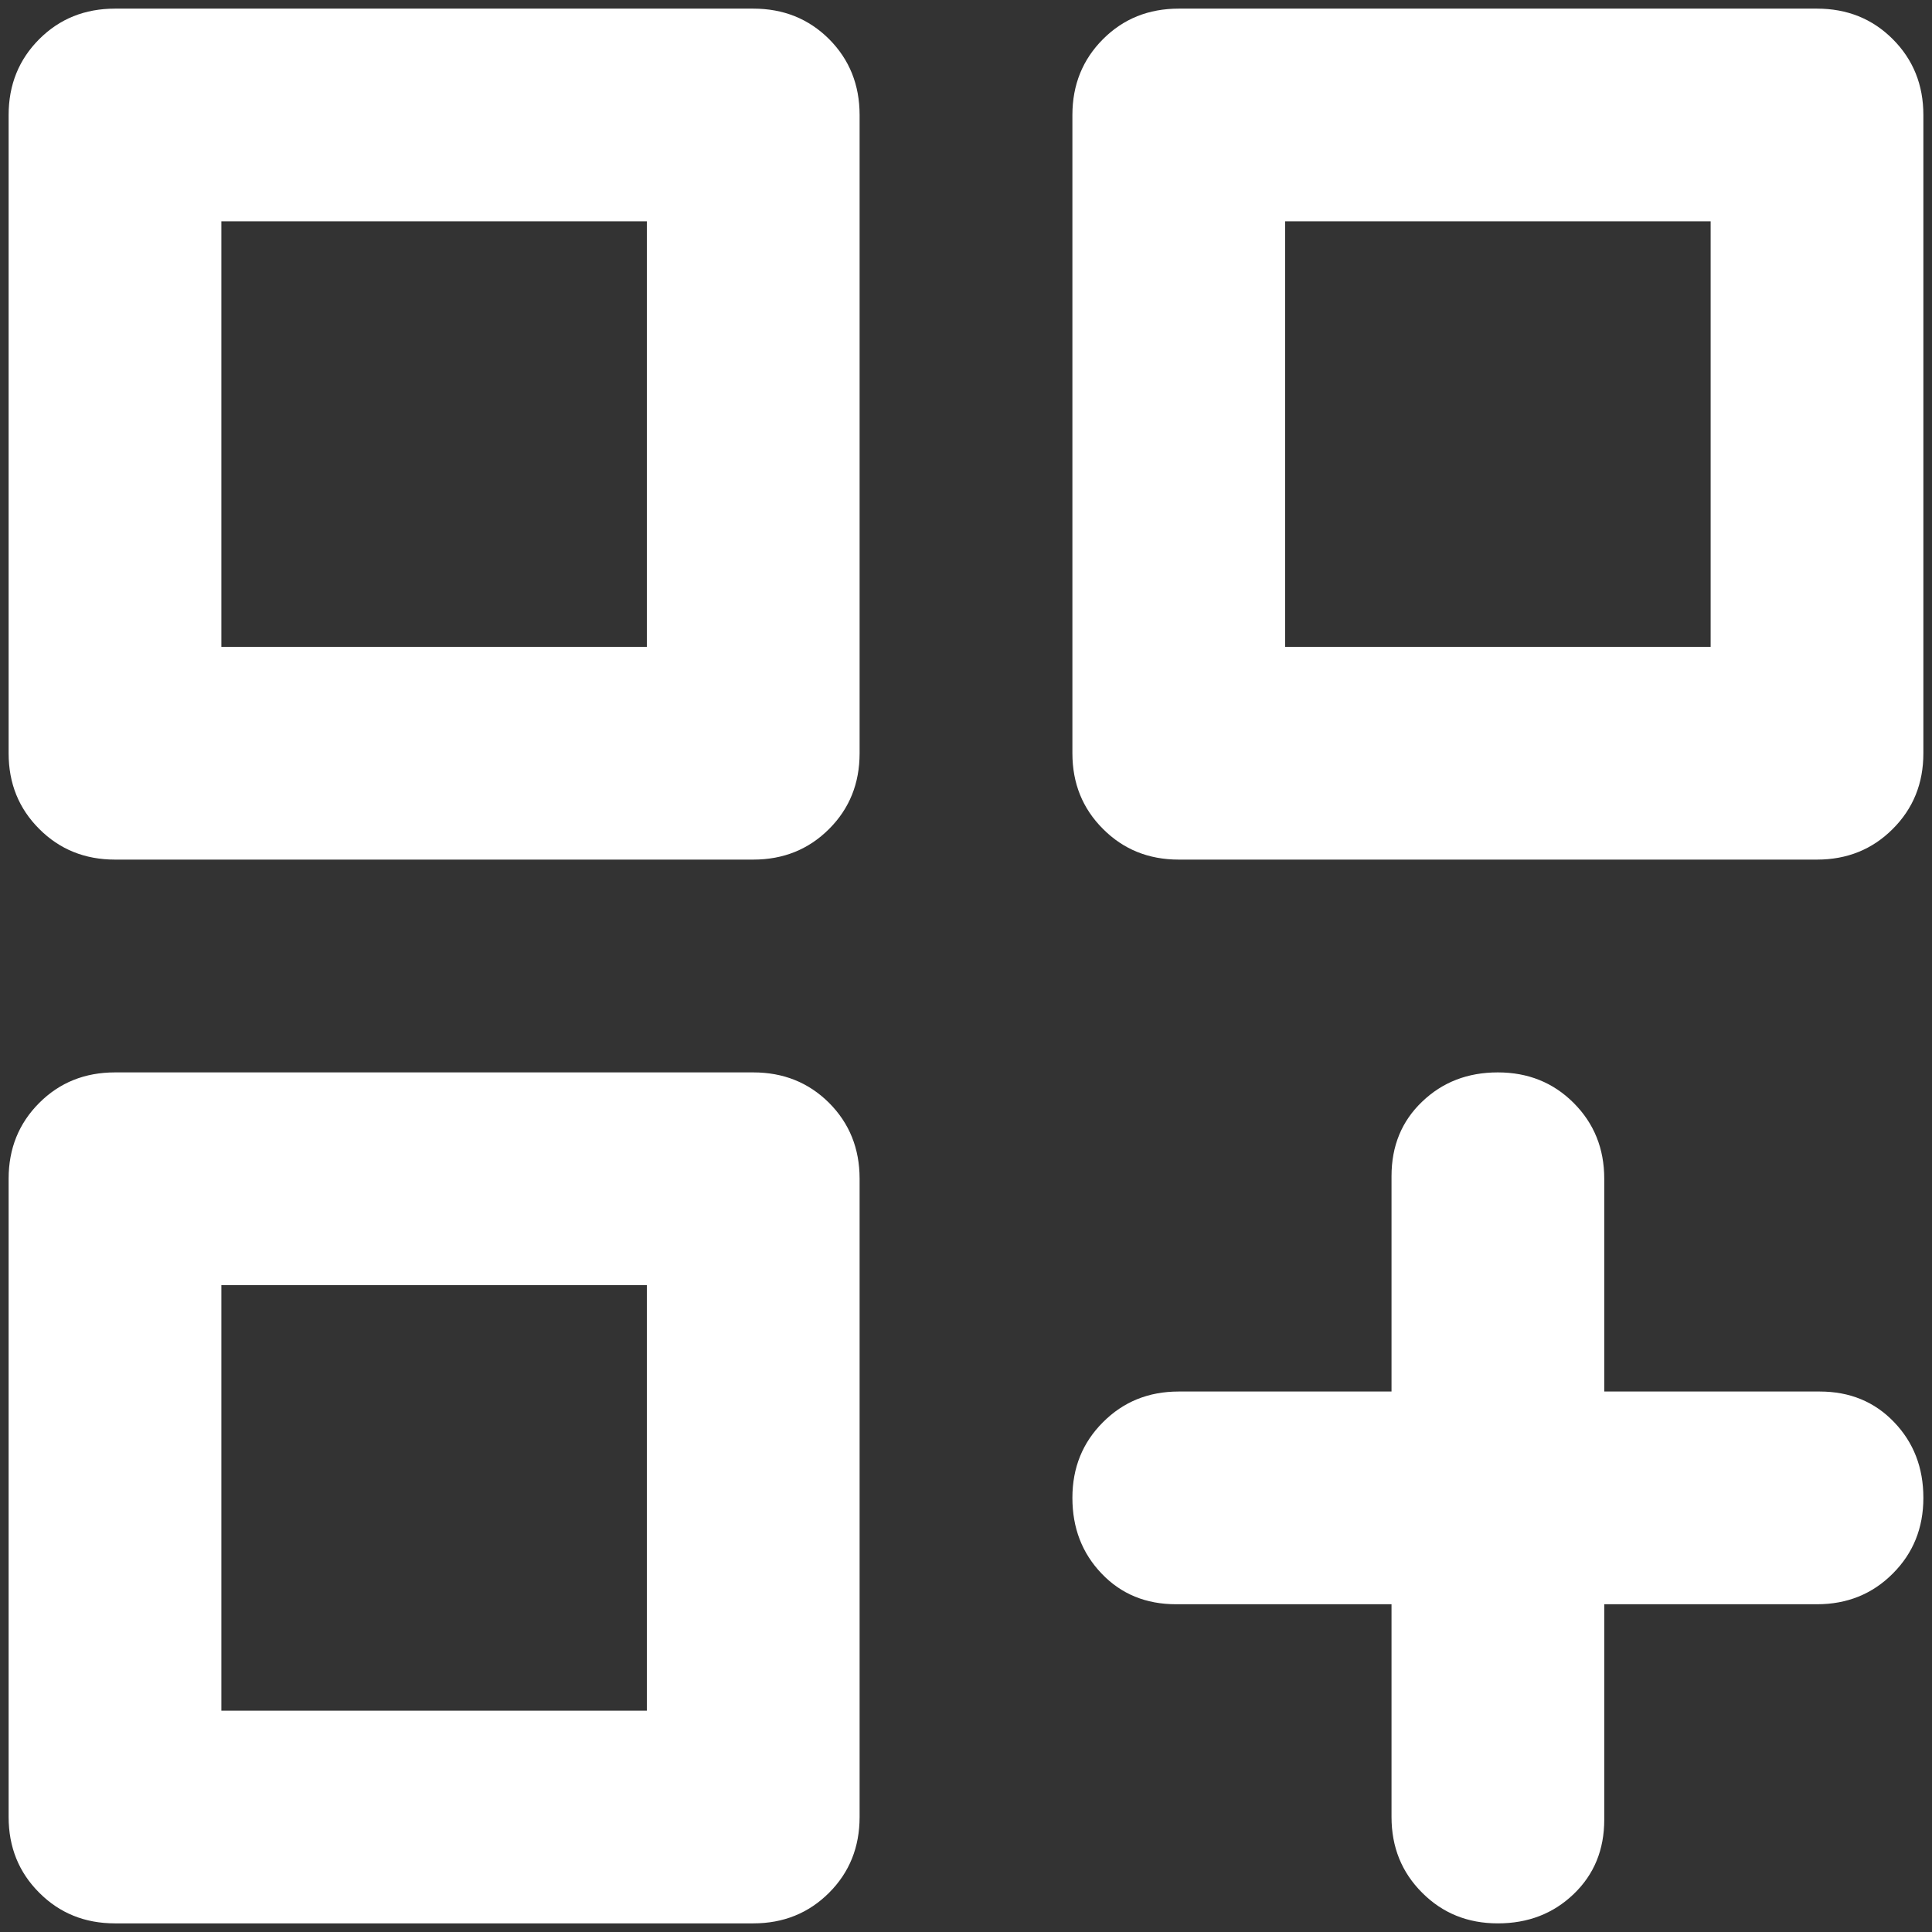 <svg width="28" height="28" viewBox="0 0 28 28" fill="none" xmlns="http://www.w3.org/2000/svg">
<rect x="0" y="0" width="28" height="28" fill="#333333" stroke="none"/>
<path d="M1.667 12.458C1.23 12.458 0.864 12.31 0.569 12.014C0.273 11.719 0.125 11.354 0.125 10.917V1.667C0.125 1.23 0.273 0.863 0.569 0.567C0.864 0.272 1.23 0.125 1.667 0.125H10.917C11.354 0.125 11.72 0.272 12.016 0.567C12.311 0.863 12.458 1.23 12.458 1.667V10.917C12.458 11.354 12.311 11.719 12.016 12.014C11.72 12.31 11.354 12.458 10.917 12.458H1.667ZM17.083 12.458C16.646 12.458 16.281 12.31 15.986 12.014C15.69 11.719 15.542 11.354 15.542 10.917V1.667C15.542 1.23 15.69 0.863 15.986 0.567C16.281 0.272 16.646 0.125 17.083 0.125H26.333C26.77 0.125 27.136 0.272 27.431 0.567C27.727 0.863 27.875 1.23 27.875 1.667V10.917C27.875 11.354 27.727 11.719 27.431 12.014C27.136 12.31 26.77 12.458 26.333 12.458H17.083ZM1.667 27.875C1.23 27.875 0.864 27.727 0.569 27.431C0.273 27.136 0.125 26.77 0.125 26.333V17.083C0.125 16.646 0.273 16.28 0.569 15.984C0.864 15.689 1.23 15.542 1.667 15.542H10.917C11.354 15.542 11.72 15.689 12.016 15.984C12.311 16.28 12.458 16.646 12.458 17.083V26.333C12.458 26.77 12.311 27.136 12.016 27.431C11.72 27.727 11.354 27.875 10.917 27.875H1.667ZM21.708 27.875C21.271 27.875 20.906 27.727 20.611 27.431C20.315 27.136 20.167 26.77 20.167 26.333V23.25H17.045C16.608 23.25 16.248 23.102 15.966 22.806C15.683 22.511 15.542 22.145 15.542 21.708C15.542 21.271 15.69 20.906 15.986 20.611C16.281 20.315 16.646 20.167 17.083 20.167H20.167V17.045C20.167 16.608 20.315 16.248 20.611 15.966C20.906 15.683 21.271 15.542 21.708 15.542C22.145 15.542 22.511 15.689 22.806 15.984C23.102 16.28 23.25 16.646 23.25 17.083V20.167H26.372C26.809 20.167 27.168 20.315 27.451 20.611C27.734 20.906 27.875 21.271 27.875 21.708C27.875 22.145 27.727 22.511 27.431 22.806C27.136 23.102 26.77 23.25 26.333 23.25H23.25V26.372C23.25 26.809 23.102 27.168 22.806 27.451C22.511 27.734 22.145 27.875 21.708 27.875ZM18.625 3.208V9.375H24.792V3.208H18.625ZM3.208 3.208V9.375H9.375V3.208H3.208ZM3.208 18.625V24.792H9.375V18.625H3.208Z" fill="white"/>
</svg>
